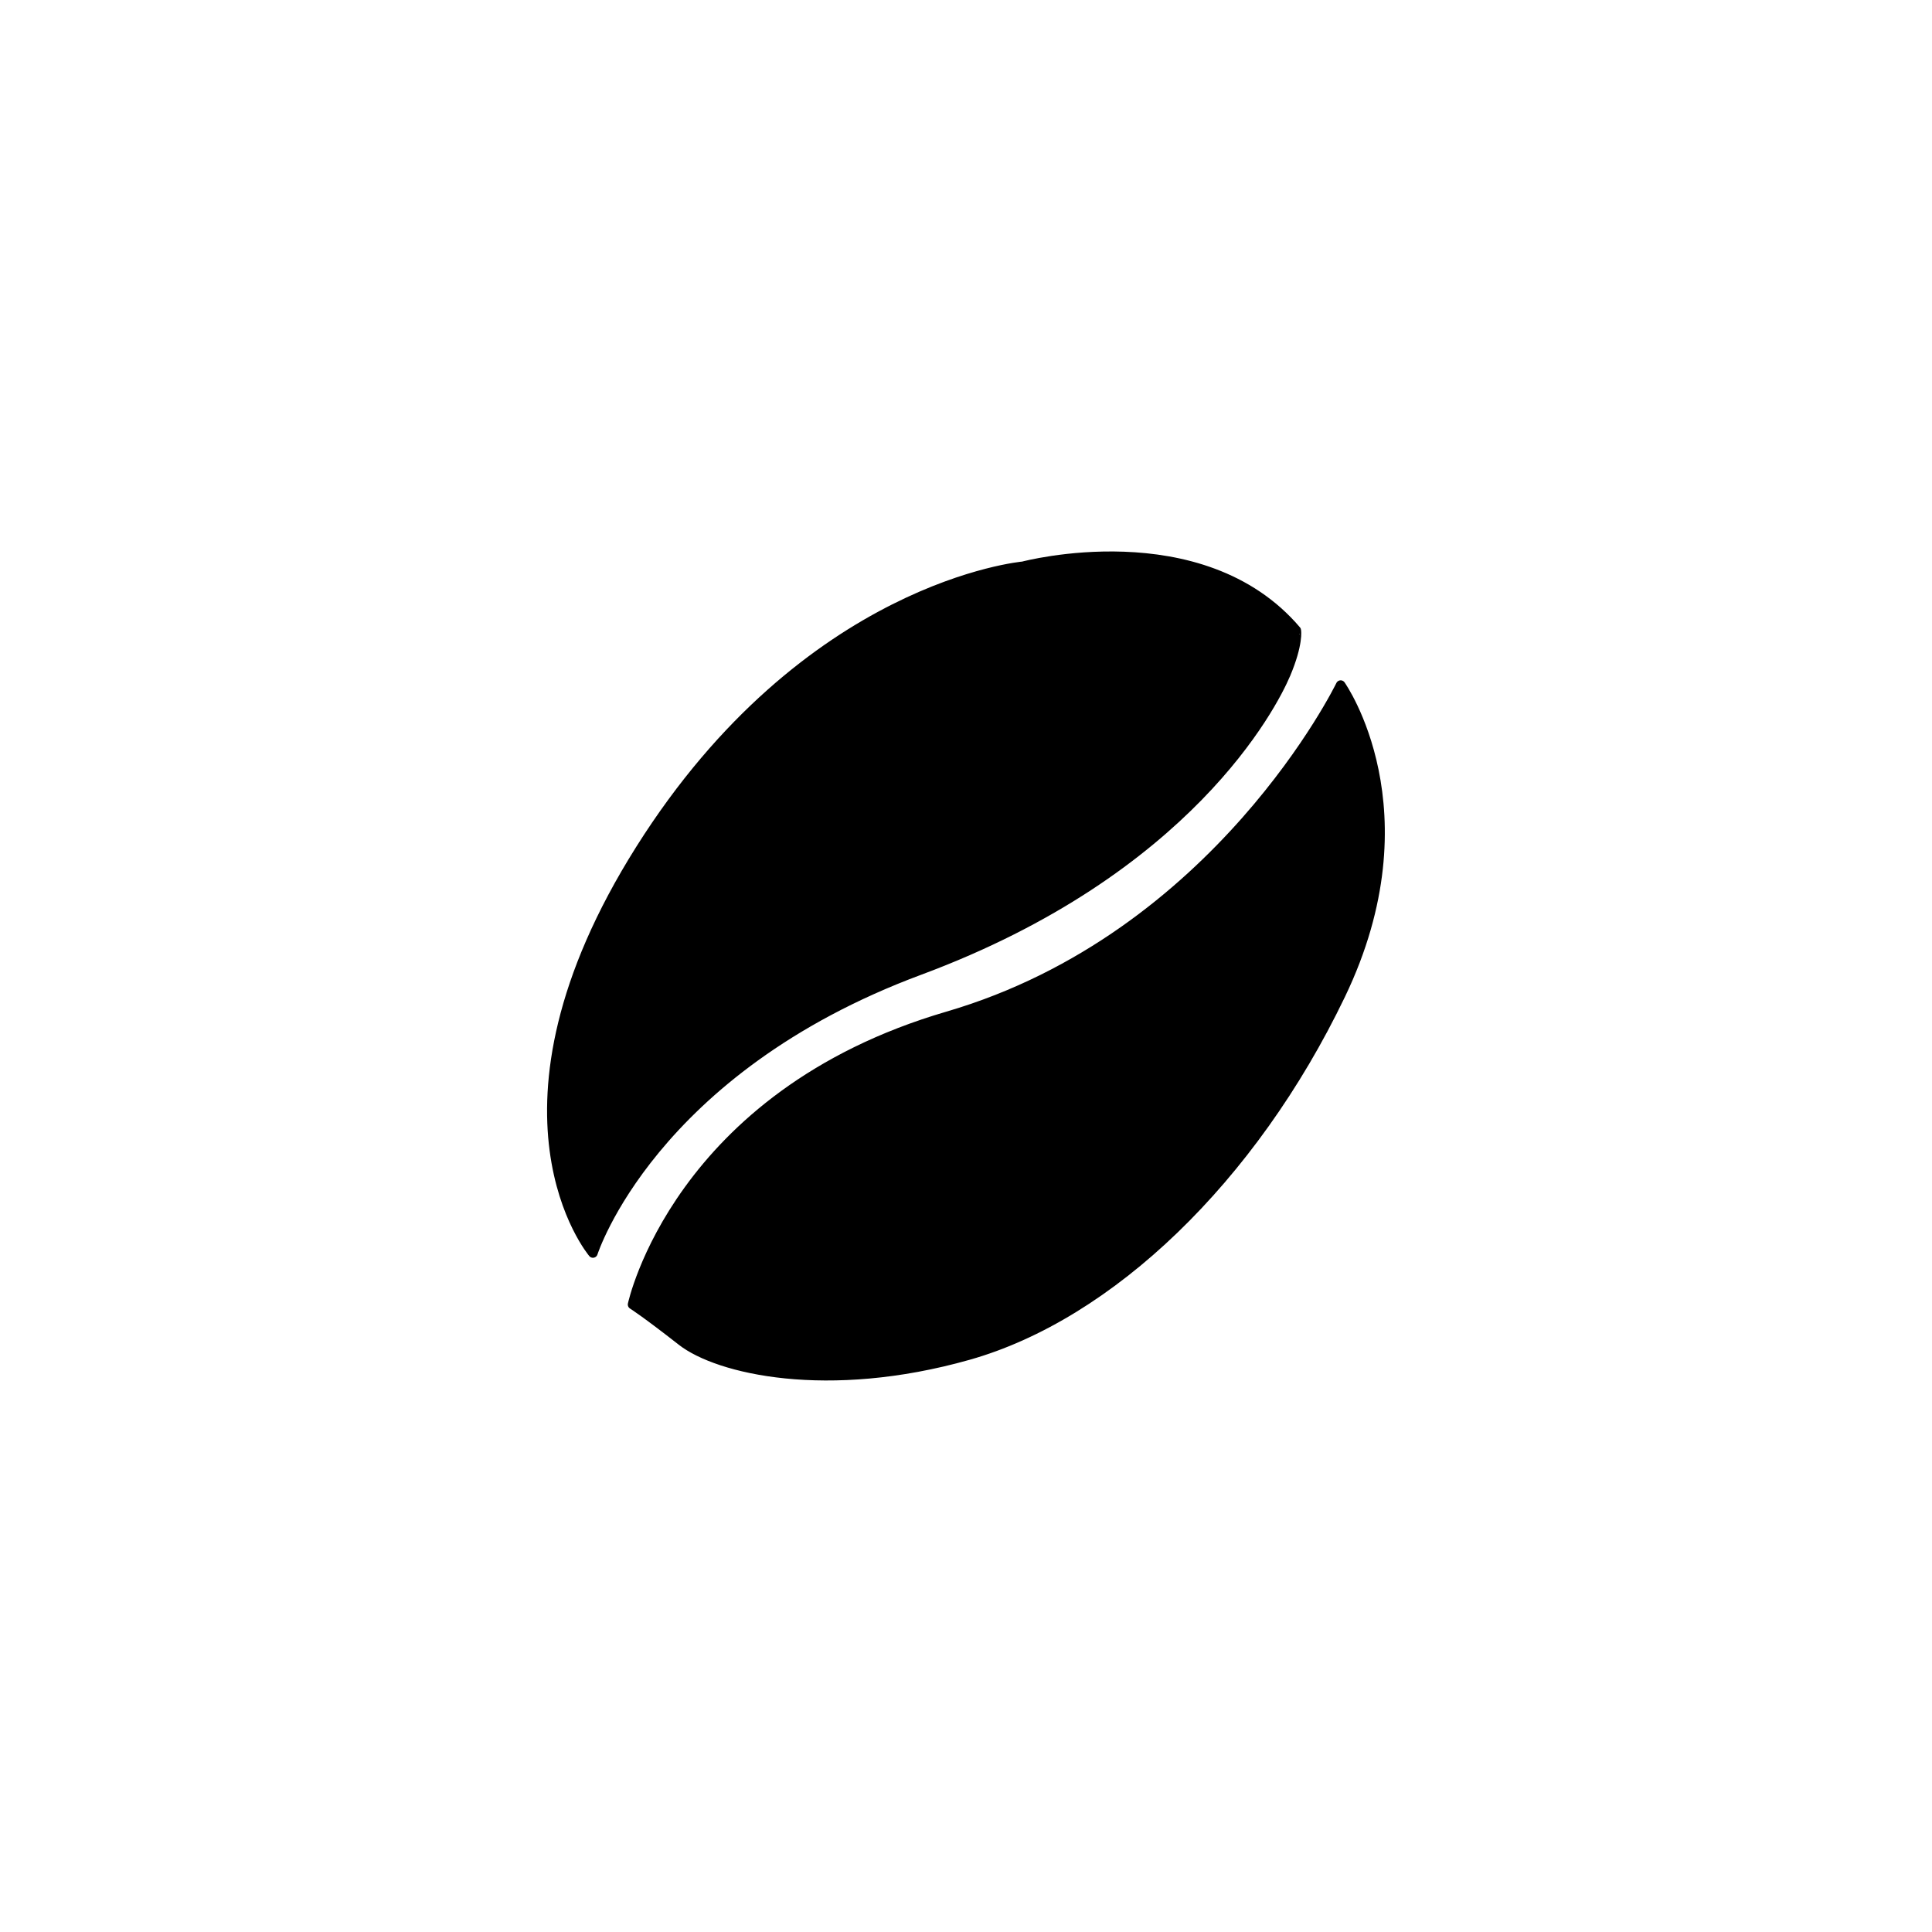<?xml version="1.0" encoding="UTF-8"?>
<!-- Uploaded to: SVG Repo, www.svgrepo.com, Generator: SVG Repo Mixer Tools -->
<svg width="800px" height="800px" version="1.1" viewBox="144 144 512 512" xmlns="http://www.w3.org/2000/svg">
 <path transform="matrix(5.038 0 0 5.038 148.09 148.09)" d="m66.815 34.662c-0.688 1.625-5.125 10.313-19.25 15.563-14.125 5.251-17.187 14.875-17.187 14.875s-6.25-7.375 2.5-21.25c8.75-13.875 20.125-14.875 20.125-14.875s9.375-2.5 14.375 3.375c7.76e-4 -7.75e-4 0.126 0.688-0.562 2.312zm-31.771 35.063c1.917 1.5 7.667 2.847 15.083 0.75 7.417-2.097 14.917-9.25 19.583-18.958s0-16.292 0-16.292-6.417 13.25-20.667 17.417c-14.25 4.167-16.581 15.167-16.581 15.167s0.667 0.416 2.583 1.916zm0 0" stroke="#000000" stroke-linecap="round" stroke-linejoin="round" stroke-miterlimit="10" stroke-width=".5"/>
</svg>